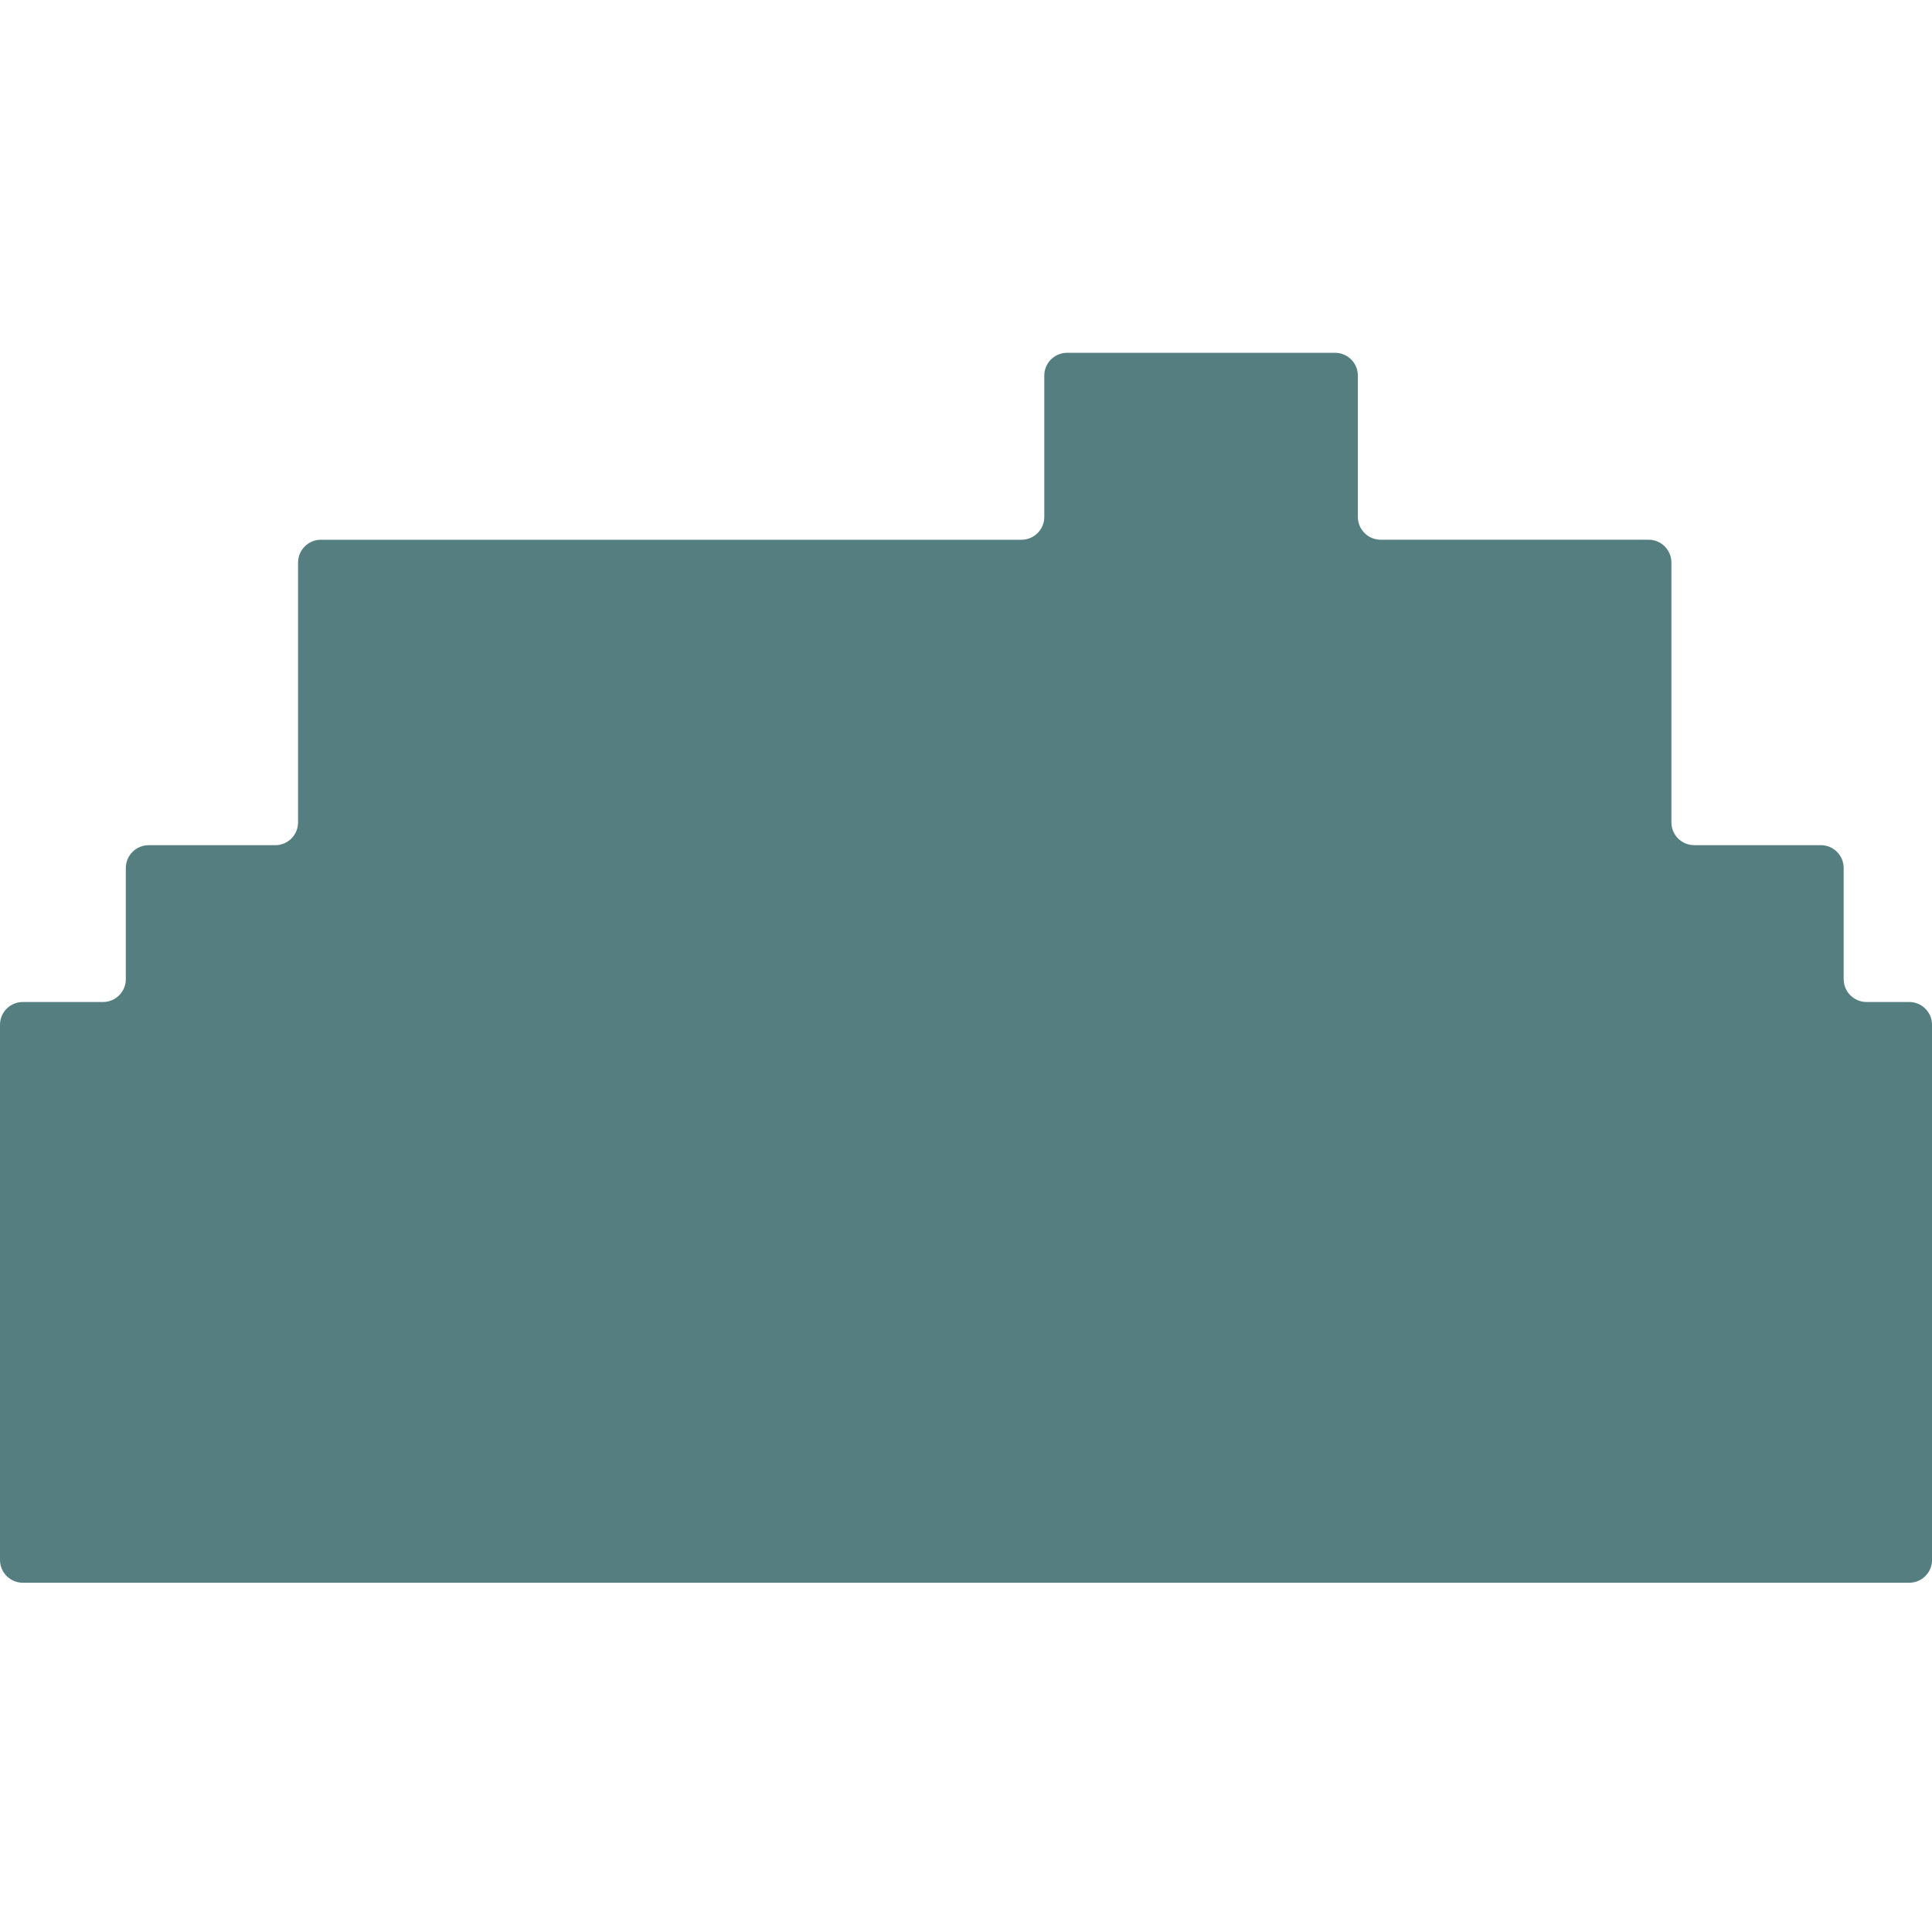 <svg xmlns="http://www.w3.org/2000/svg" width="115" height="115" viewBox="0 0 115 115" fill="none"><g clip-path="url(#clip0_1072_97)"><path d="M109.742 58.283V51.667C109.742 50.918 109.135 50.308 108.384 50.308H100.848C100.099 50.308 99.489 49.701 99.489 48.95V33.485C99.489 32.736 98.882 32.127 98.131 32.127H82.183C81.434 32.127 80.825 31.519 80.825 30.768V22.358C80.825 21.609 80.217 21 79.466 21H63.518C62.769 21 62.16 21.607 62.16 22.358V30.77C62.16 31.519 61.552 32.128 60.801 32.128H19.101C18.352 32.128 17.742 32.736 17.742 33.487V48.952C17.742 49.701 17.135 50.31 16.384 50.31H8.848C8.099 50.31 7.489 50.918 7.489 51.669V58.285C7.489 59.033 6.882 59.643 6.131 59.643H1.358C0.609 59.643 0 60.25 0 61.001V92.852C0 93.601 0.607 94.211 1.358 94.211H113.644C114.393 94.211 115.002 93.603 115.002 92.852V61.001C115.002 60.252 114.394 59.643 113.644 59.643H111.103C110.354 59.643 109.744 59.035 109.744 58.285L109.742 58.283Z" fill="#557E81"></path></g><defs><clipPath id="clip0_1072_97"><rect width="115" height="115" fill="white"></rect></clipPath></defs></svg>